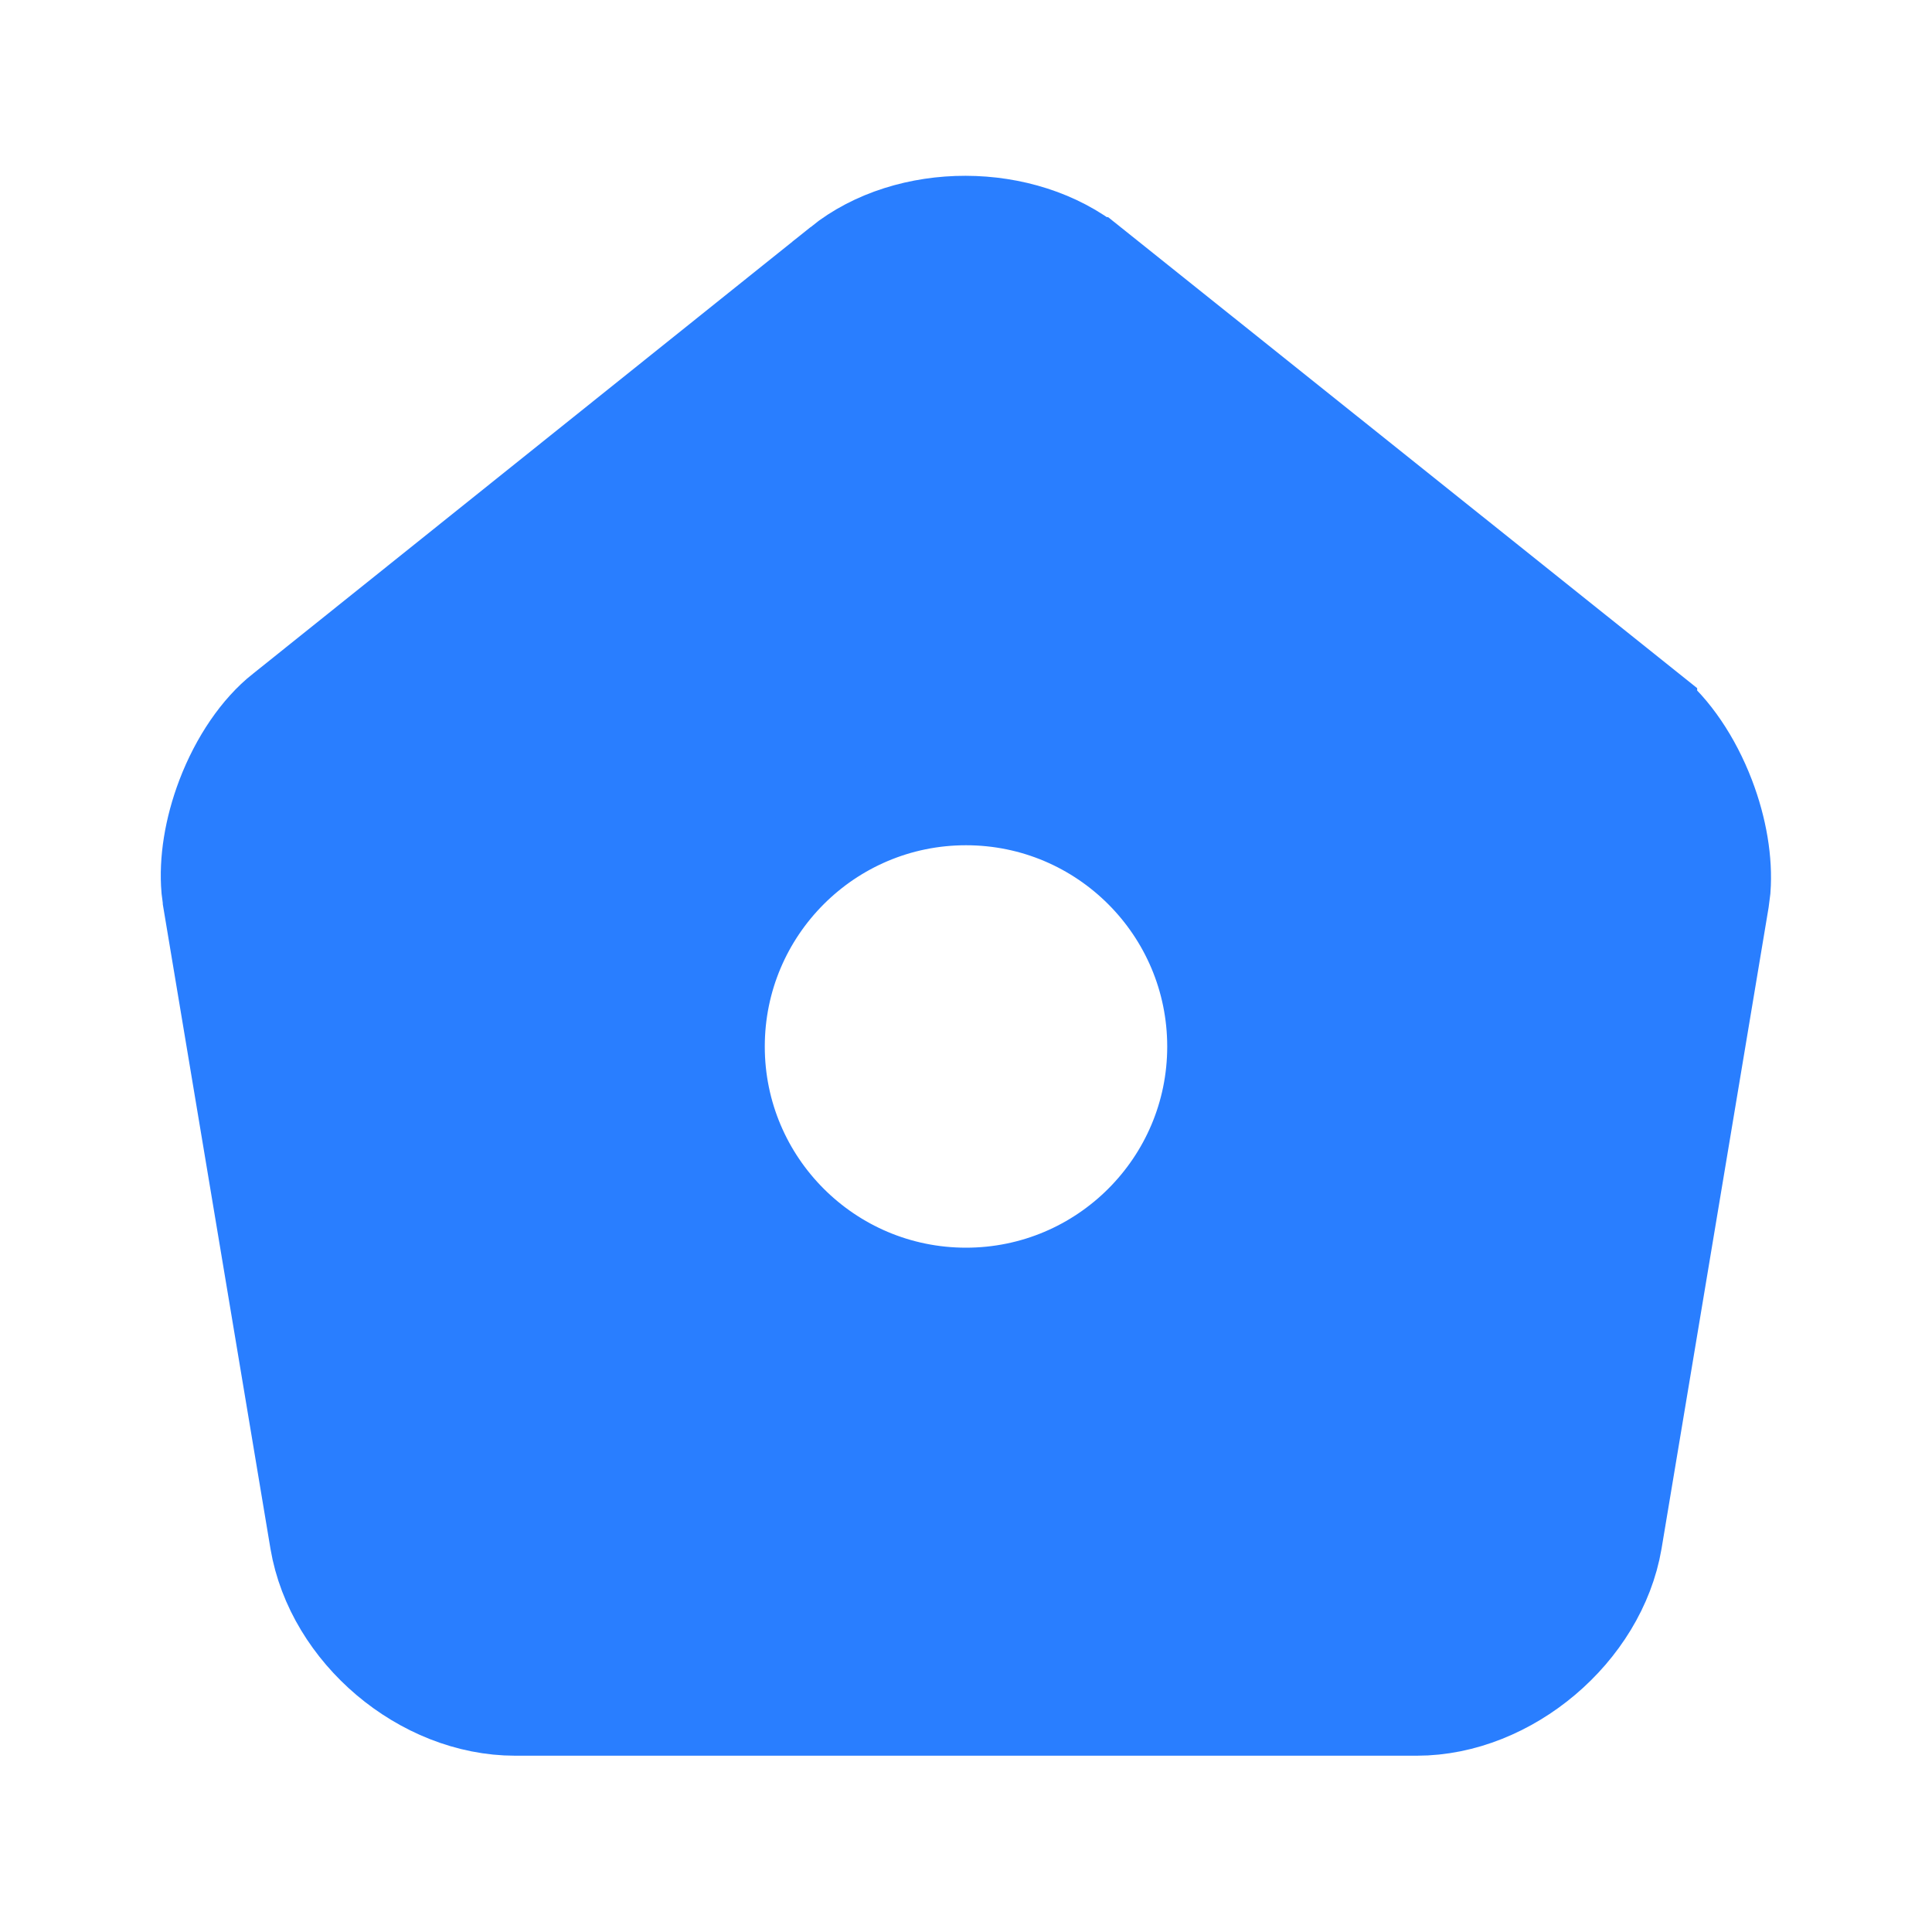 <svg width="20" height="20" viewBox="0 0 20 20" fill="none" xmlns="http://www.w3.org/2000/svg">
<path d="M8.704 2.74C9.404 2.179 10.585 2.178 11.295 2.748H11.296L17.069 7.364V7.365C17.304 7.554 17.524 7.874 17.669 8.253C17.796 8.585 17.85 8.922 17.829 9.203L17.814 9.32L16.707 15.95C16.548 16.885 15.614 17.675 14.667 17.675H5.333C4.377 17.675 3.452 16.892 3.293 15.95L2.185 9.318V9.315L2.17 9.199C2.146 8.92 2.198 8.584 2.324 8.253C2.468 7.875 2.689 7.556 2.928 7.367L2.93 7.366L8.704 2.741V2.74ZM10 8.25C8.574 8.25 7.417 9.407 7.417 10.834C7.417 12.259 8.574 13.416 10 13.416C11.426 13.416 12.583 12.259 12.583 10.834C12.583 9.407 11.426 8.25 10 8.25Z" fill="#297EFF" stroke="#297EFF"/>
</svg>
